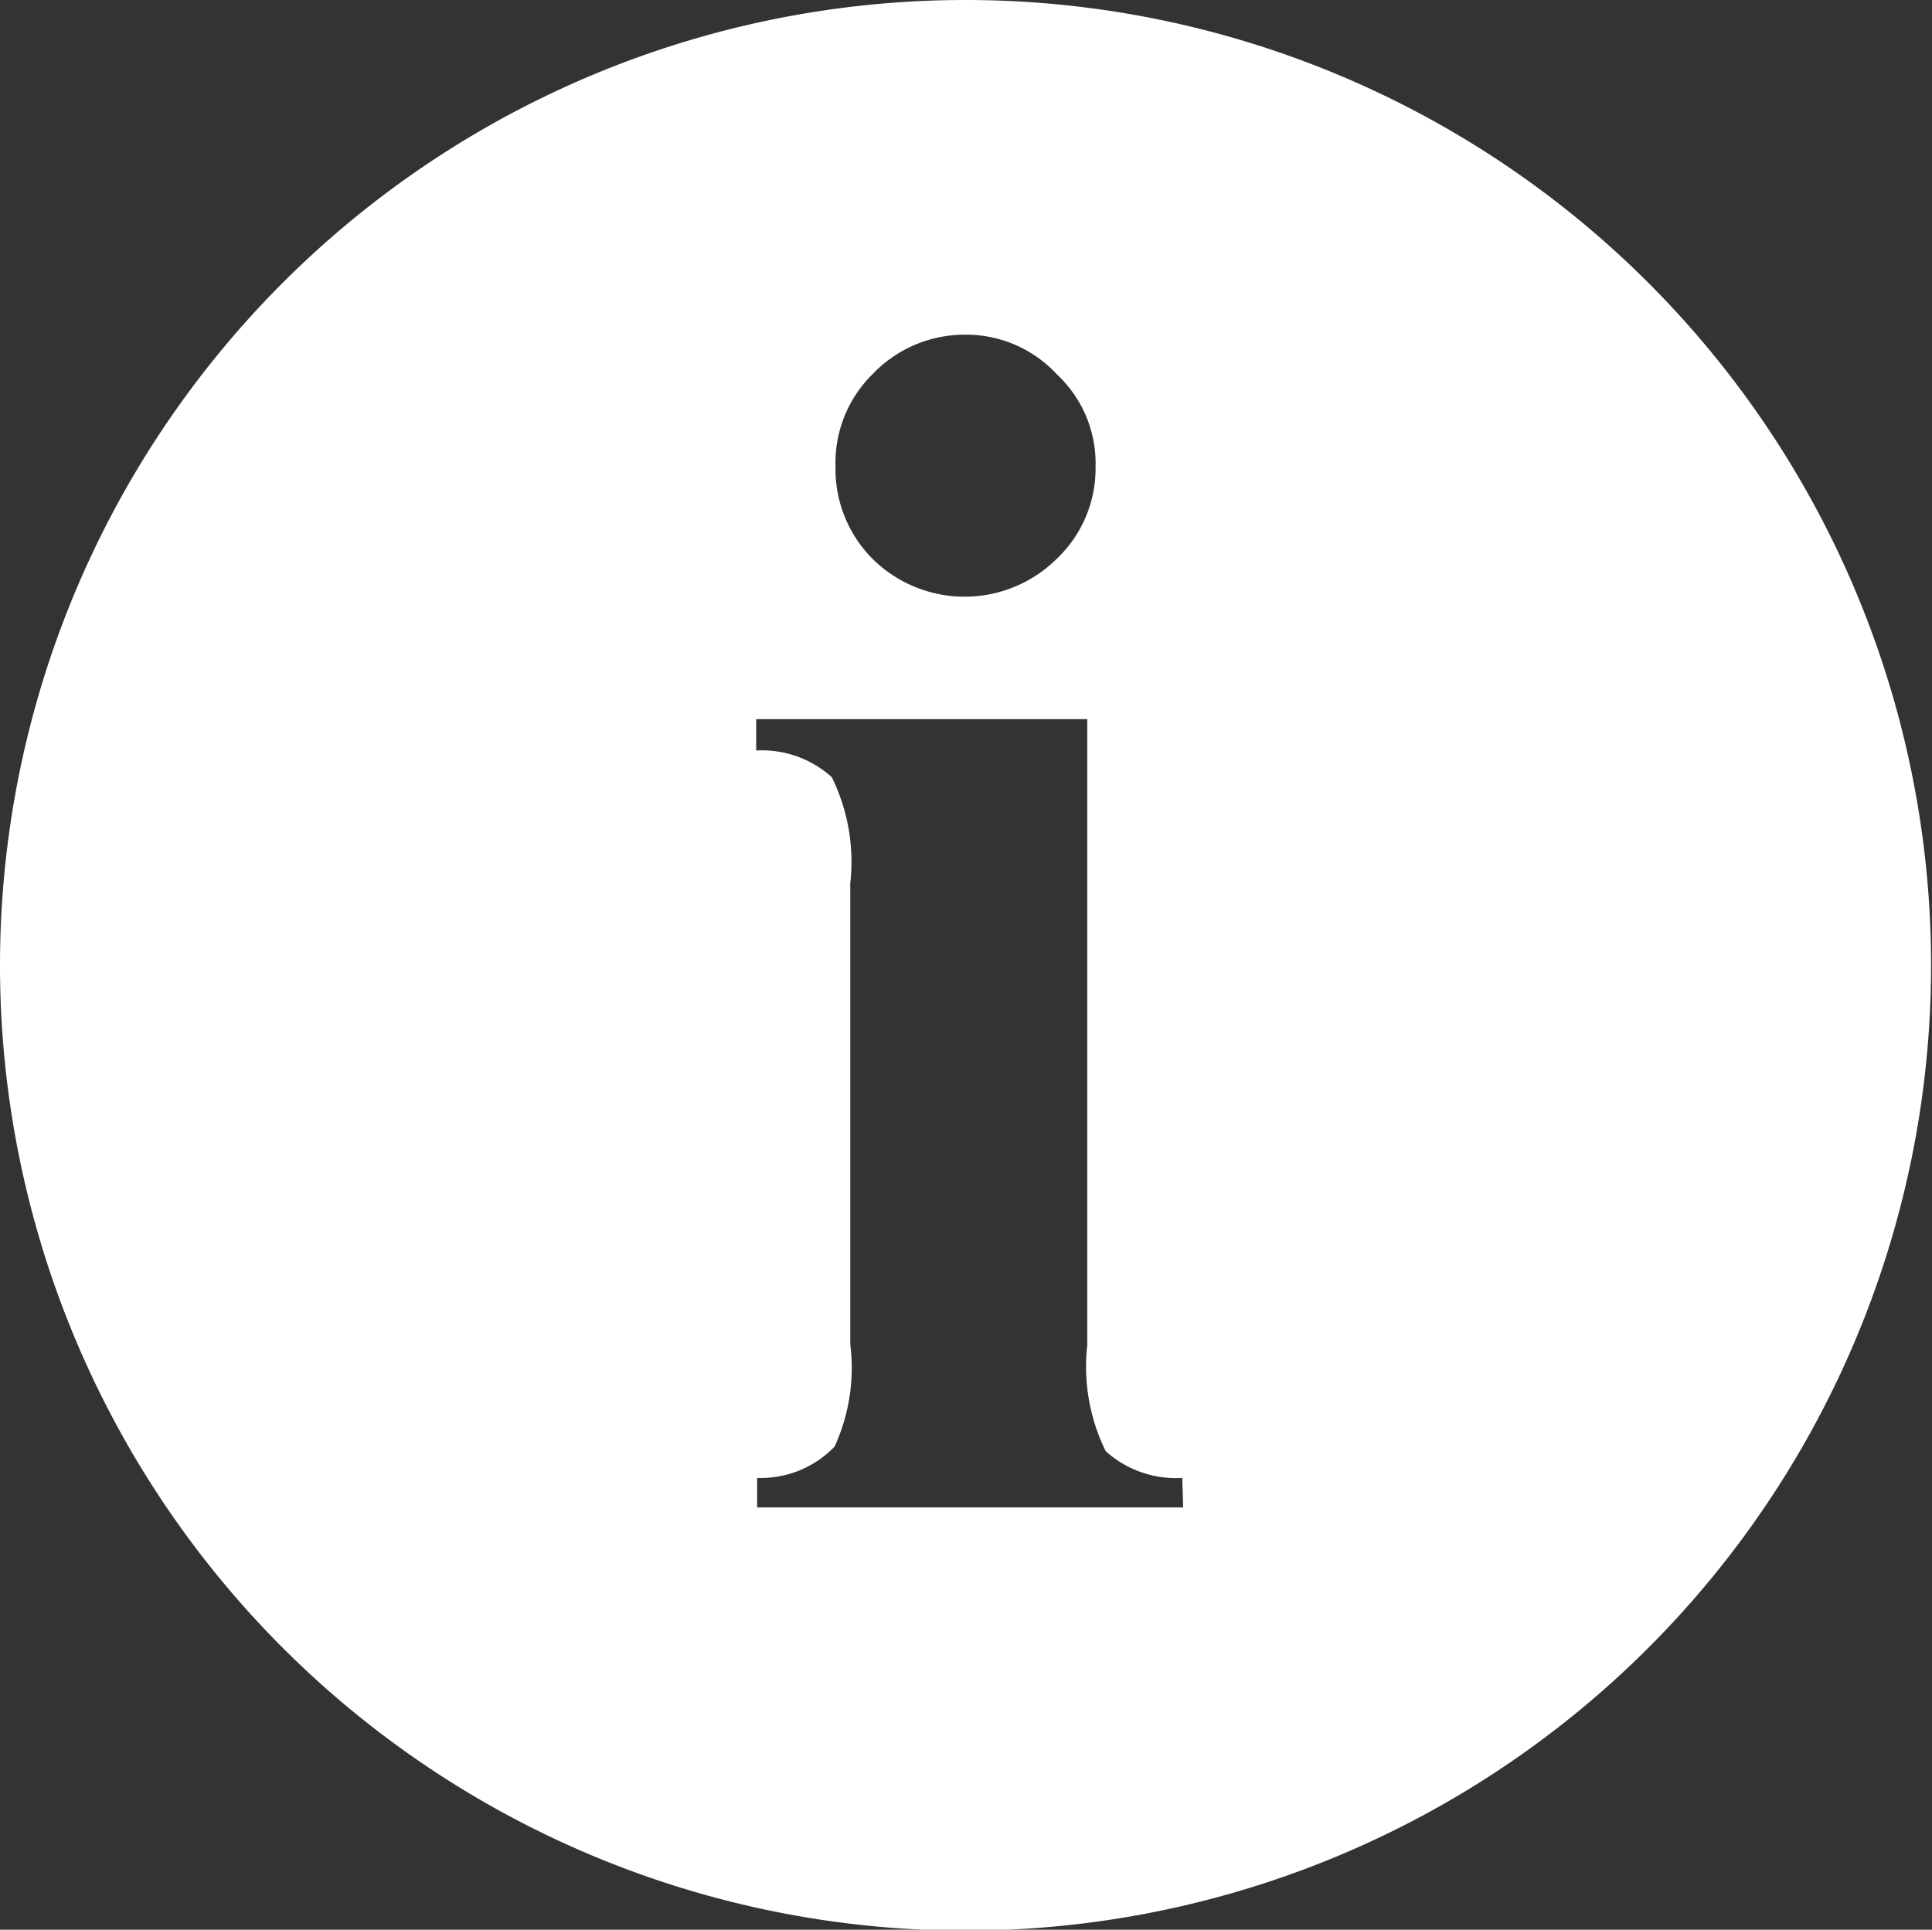 <svg id="Layer_1" data-name="Layer 1" xmlns="http://www.w3.org/2000/svg" viewBox="0 0 20.95 20.93">
  <rect x="0" y="0" width="20.95" height="20.93" fill="#333333" stroke="none"/>
  <defs>
    <style>
      .cls-1 {
        fill: #fff;
      }
    </style>
  </defs>
  <title>side-info</title>
  <path class="cls-1" d="M299.63,289.36a10.47,10.47,0,1,0,10.48,10.47A10.47,10.47,0,0,0,299.63,289.36Zm-1,4.06a1.38,1.38,0,0,1,1-.43,1.34,1.34,0,0,1,1,.43,1.32,1.32,0,0,1,.42,1,1.35,1.35,0,0,1-.42,1,1.42,1.42,0,0,1-2,0,1.38,1.38,0,0,1-.4-1A1.35,1.35,0,0,1,298.63,293.42ZM302,305.71h-4.62v-.32a1.11,1.11,0,0,0,.84-.34,2.05,2.05,0,0,0,.17-1.11v-5a2.08,2.08,0,0,0-.2-1.15,1.13,1.13,0,0,0-.82-.29v-.34h3.59v6.79a2.08,2.08,0,0,0,.2,1.15,1.14,1.14,0,0,0,.83.29Z" transform="translate(-289.17 -289.36)"/>
</svg>
